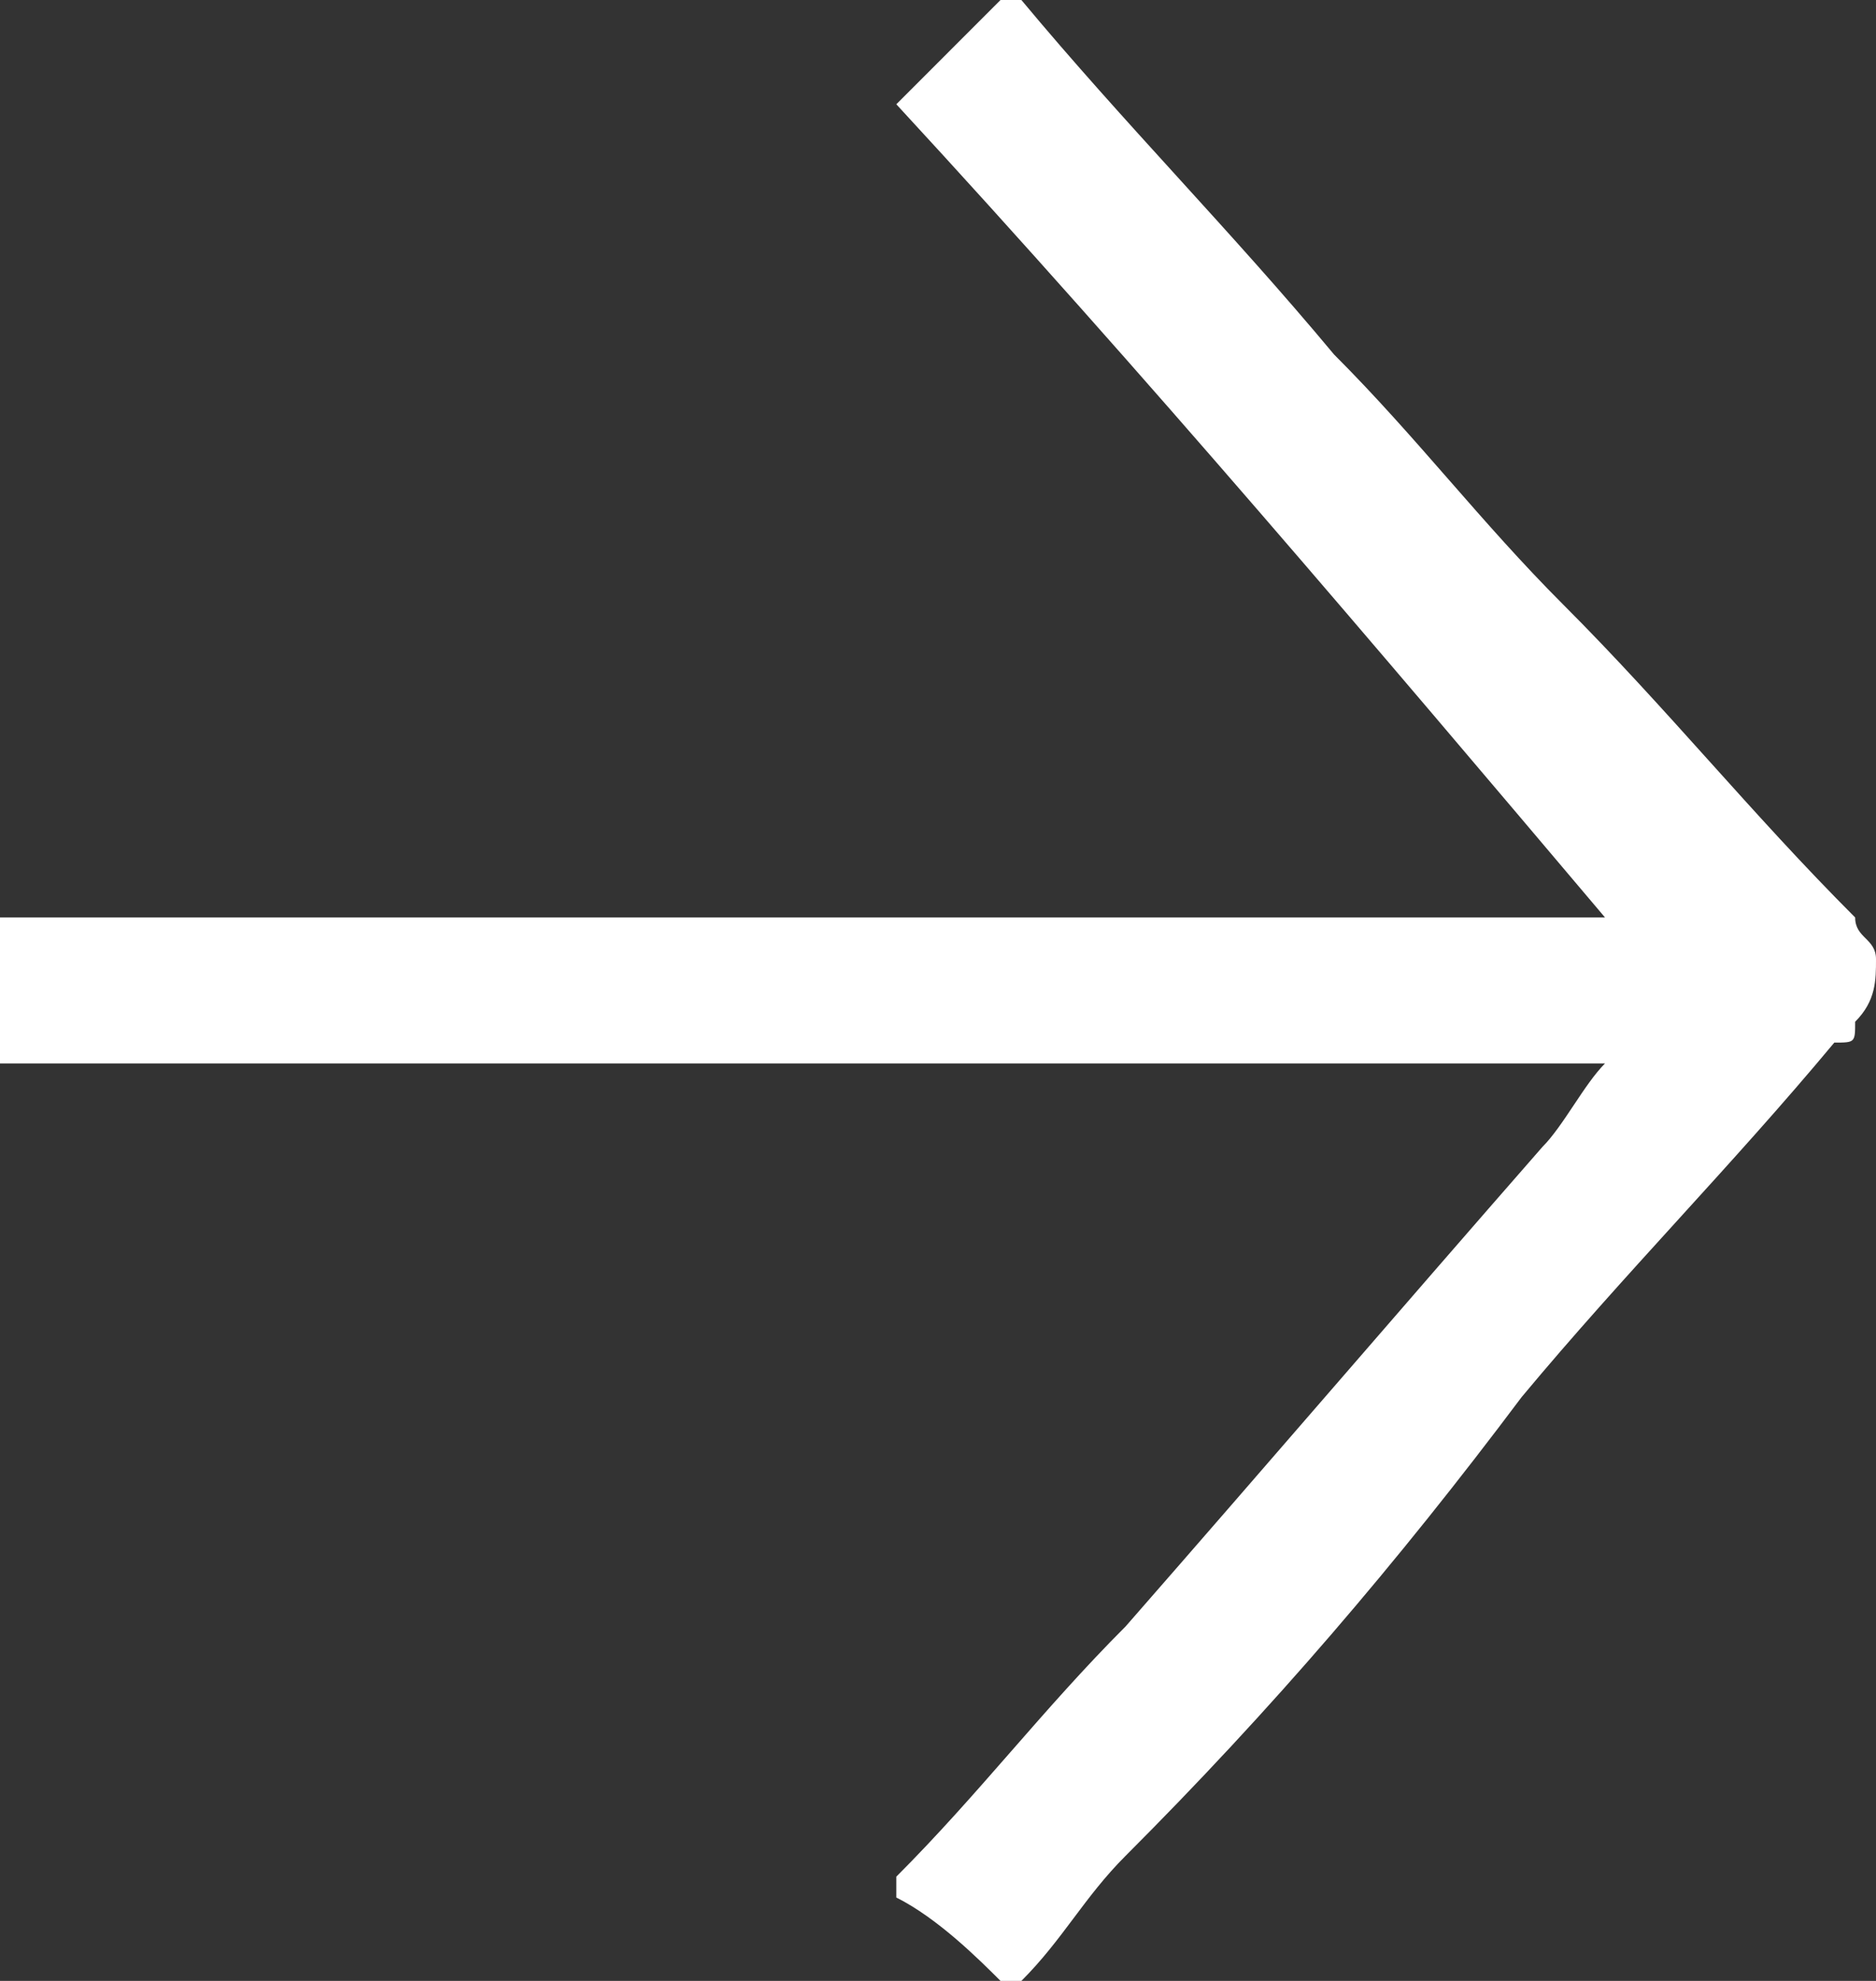 <?xml version="1.0" encoding="utf-8"?>
<!-- Generator: Adobe Illustrator 27.8.0, SVG Export Plug-In . SVG Version: 6.00 Build 0)  -->
<svg version="1.1" id="Layer_1" xmlns="http://www.w3.org/2000/svg" xmlns:xlink="http://www.w3.org/1999/xlink" x="0px" y="0px"
	 viewBox="0 0 9 9.5" style="enable-background:new 0 0 9 9.5;" xml:space="preserve">
<rect x="0" y="0" width="9" height="9.5" fill="#333333" stroke="none"/>
<style type="text/css">
	.st0{fill:#FFFFFF;}
</style>
<path class="st0" d="M4.3,0.5c0.1-0.1,0.1-0.1,0.2-0.2C4.6,0.2,4.7,0.1,4.8,0c0,0,0,0,0.1,0c0.5,0.6,1,1.1,1.5,1.7
	c0.4,0.4,0.7,0.8,1.1,1.2c0.5,0.5,0.9,1,1.4,1.5c0,0.1,0.1,0.1,0.1,0.2C9,4.7,9,4.8,8.9,4.9C8.9,5,8.9,5,8.8,5
	c-0.5,0.6-1,1.1-1.5,1.7C6.7,7.5,6.1,8.2,5.4,8.9C5.2,9.1,5.1,9.3,4.9,9.5c0,0,0,0-0.1,0C4.7,9.4,4.5,9.2,4.3,9.1c0,0,0,0,0-0.1
	c0.4-0.4,0.7-0.8,1.1-1.2c0.7-0.8,1.3-1.5,2-2.3c0.1-0.1,0.2-0.3,0.3-0.4c0,0,0,0,0,0c-2.5,0-4.9,0-7.4,0c-0.1,0-0.2,0-0.3,0
	c0,0,0,0,0,0c0-0.2,0-0.5,0-0.7h7.7C6.6,3.1,5.5,1.8,4.3,0.5L4.3,0.5z"/>
</svg>
